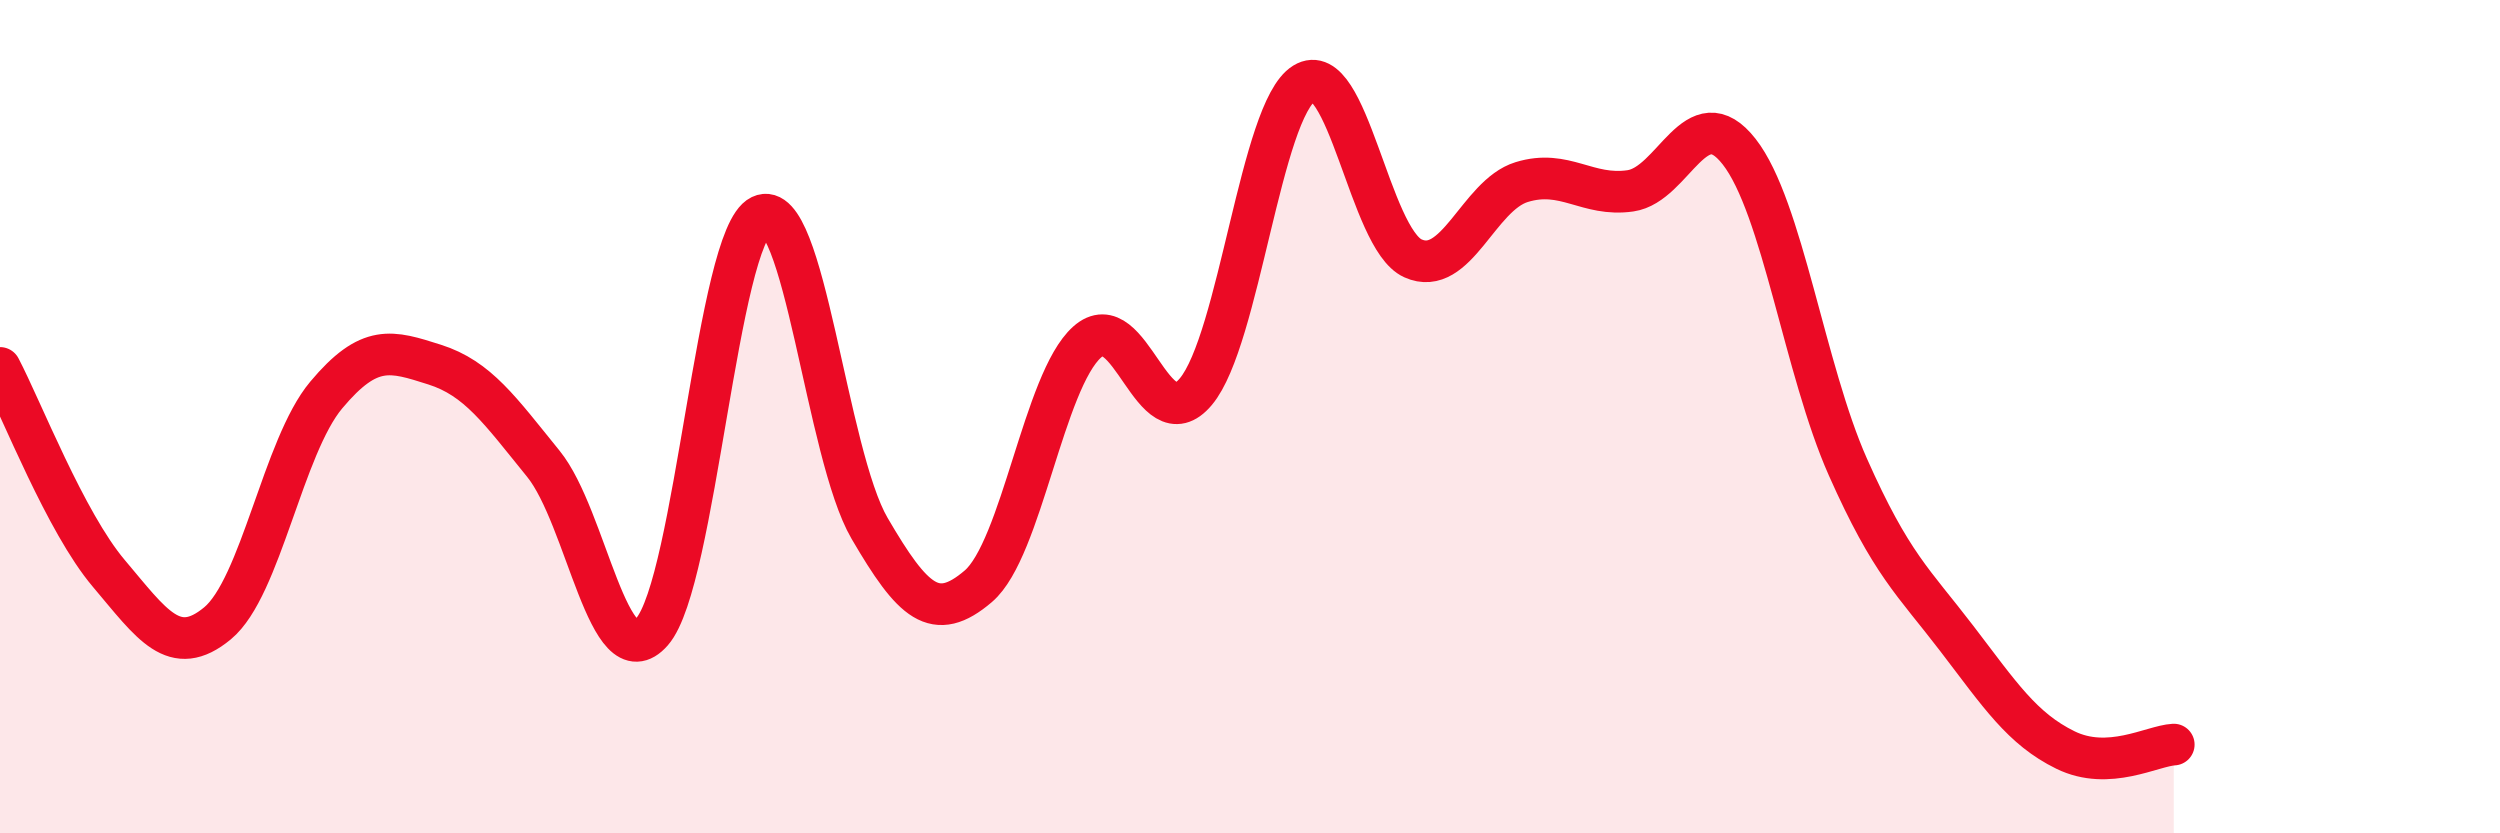 
    <svg width="60" height="20" viewBox="0 0 60 20" xmlns="http://www.w3.org/2000/svg">
      <path
        d="M 0,8.83 C 0.52,9.82 1.57,12.53 2.61,13.76 C 3.65,14.99 4.18,15.82 5.22,14.96 C 6.26,14.1 6.79,10.72 7.83,9.48 C 8.87,8.24 9.39,8.42 10.43,8.75 C 11.47,9.08 12,9.85 13.04,11.13 C 14.08,12.41 14.61,16.35 15.65,15.16 C 16.69,13.97 17.22,5.68 18.26,5.18 C 19.3,4.68 19.83,10.9 20.87,12.68 C 21.91,14.46 22.44,14.96 23.48,14.07 C 24.52,13.18 25.05,9.14 26.09,8.21 C 27.13,7.28 27.66,10.64 28.7,9.4 C 29.74,8.16 30.26,2.64 31.3,2 C 32.34,1.36 32.87,5.73 33.91,6.2 C 34.95,6.67 35.48,4.69 36.52,4.37 C 37.56,4.05 38.09,4.73 39.13,4.58 C 40.17,4.43 40.7,2.31 41.74,3.64 C 42.78,4.97 43.31,8.87 44.35,11.21 C 45.39,13.55 45.92,13.96 46.96,15.32 C 48,16.68 48.53,17.49 49.57,18 C 50.61,18.51 51.65,17.9 52.17,17.87L52.17 20L0 20Z"
        fill="#EB0A25"
        opacity="0.1"
        stroke-linecap="round"
        stroke-linejoin="round"
      />
      <path
        d="M 0,8.83 C 0.52,9.82 1.57,12.53 2.61,13.76 C 3.65,14.99 4.18,15.82 5.22,14.96 C 6.26,14.1 6.79,10.72 7.83,9.48 C 8.87,8.24 9.39,8.42 10.43,8.75 C 11.47,9.08 12,9.85 13.04,11.13 C 14.08,12.41 14.61,16.35 15.65,15.16 C 16.69,13.97 17.22,5.68 18.26,5.18 C 19.3,4.68 19.83,10.9 20.87,12.68 C 21.91,14.46 22.44,14.96 23.48,14.07 C 24.52,13.18 25.05,9.14 26.09,8.21 C 27.13,7.28 27.66,10.64 28.7,9.4 C 29.74,8.16 30.26,2.64 31.3,2 C 32.34,1.36 32.87,5.73 33.91,6.2 C 34.95,6.67 35.48,4.69 36.52,4.37 C 37.56,4.05 38.09,4.73 39.13,4.58 C 40.17,4.43 40.7,2.31 41.74,3.64 C 42.78,4.97 43.31,8.87 44.35,11.21 C 45.39,13.55 45.92,13.96 46.96,15.32 C 48,16.68 48.53,17.49 49.57,18 C 50.61,18.51 51.65,17.9 52.17,17.87"
        stroke="#EB0A25"
        stroke-width="1"
        fill="none"
        stroke-linecap="round"
        stroke-linejoin="round"
      />
    </svg>
  